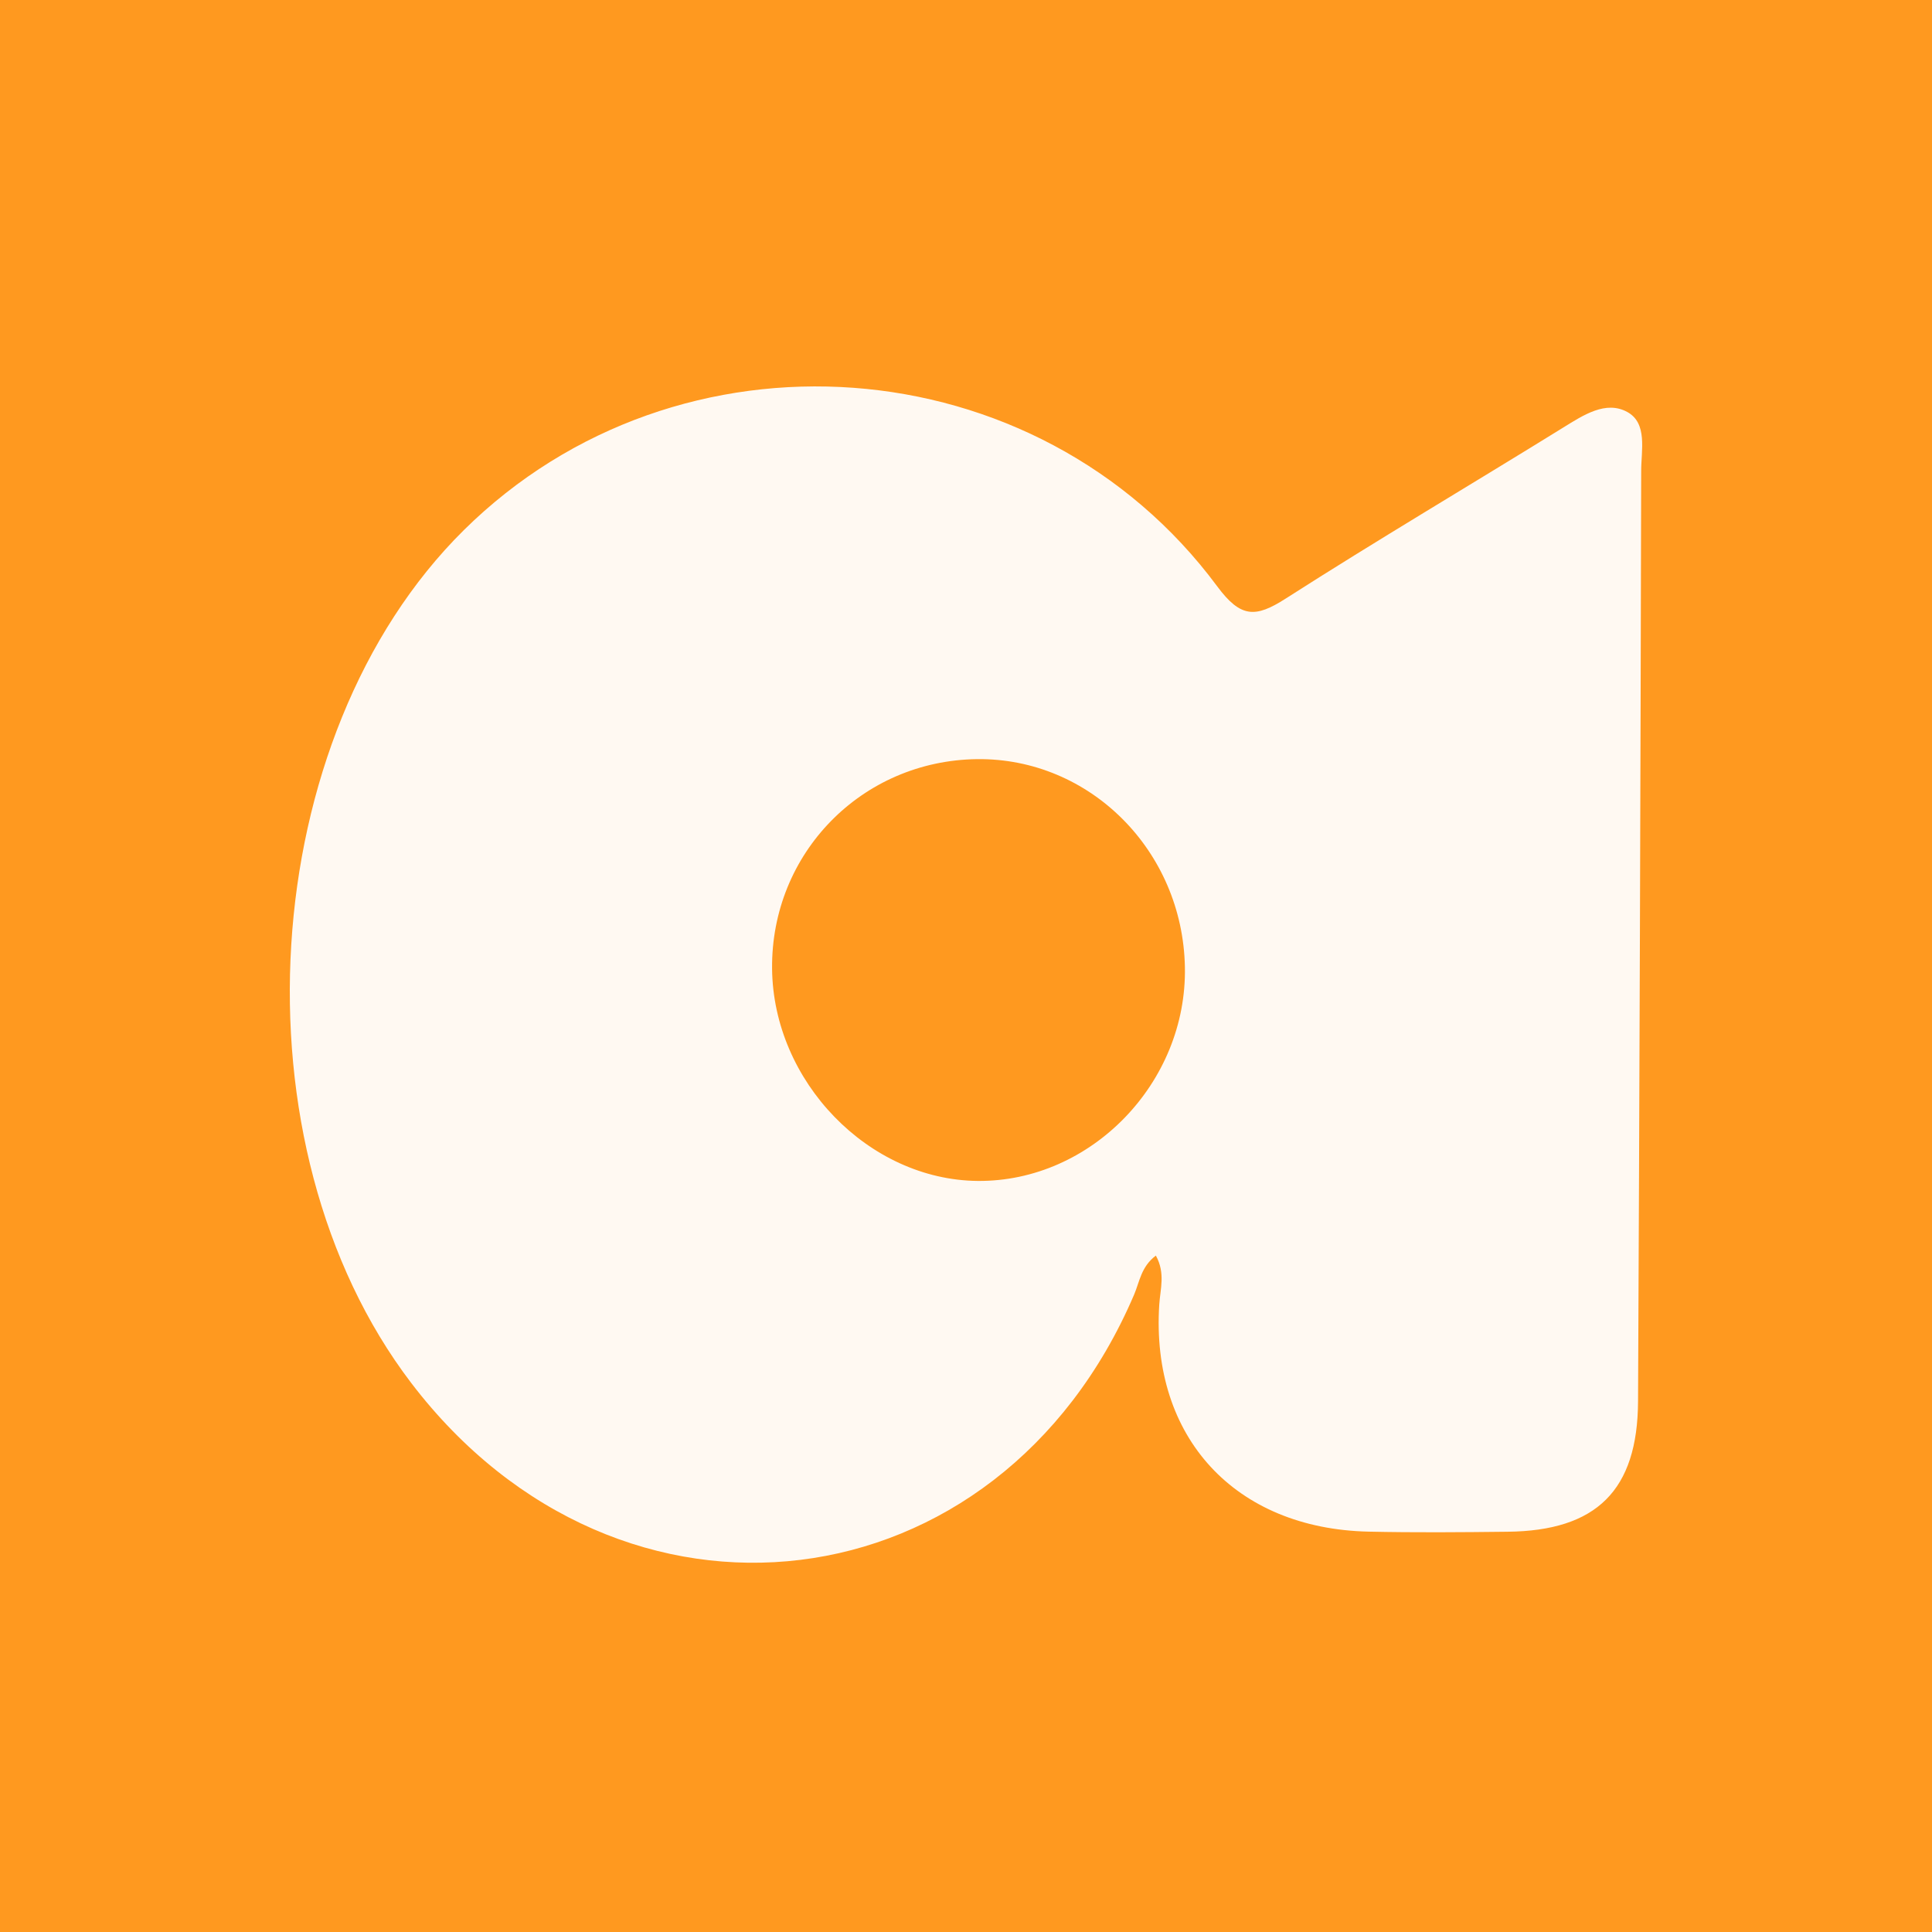 <?xml version="1.0" encoding="UTF-8"?>
<svg xmlns="http://www.w3.org/2000/svg" width="40" height="40" viewBox="0 0 40 40" fill="none">
  <rect x="0" y="0" width="40" height="40" fill="#333333" stroke="none"/>
  <g clip-path="url(#clip0_244_18796)">
    <path d="M40 0H0V40H40V0Z" fill="#FF991F"></path>
    <path d="M23.933 25.994C23.625 26.224 23.594 26.538 23.481 26.803C20.684 33.342 12.837 34.301 8.514 28.633C4.76 23.708 5.281 15.249 9.604 10.975C14.042 6.587 21.477 7.119 25.2 12.138C25.687 12.795 25.991 12.795 26.617 12.394C28.512 11.181 30.451 10.037 32.365 8.852C32.784 8.593 33.246 8.287 33.69 8.529C34.115 8.761 33.979 9.322 33.979 9.749C33.965 16.169 33.944 22.589 33.914 29.011C33.906 30.857 33.053 31.695 31.209 31.713C30.252 31.724 29.293 31.732 28.336 31.711C25.568 31.65 23.826 29.756 24.001 27.013C24.021 26.69 24.132 26.361 23.931 25.996L23.933 25.994ZM15.985 20.055C16.008 22.392 17.981 24.429 20.242 24.45C22.59 24.47 24.58 22.416 24.532 20.02C24.485 17.611 22.565 15.691 20.23 15.717C17.842 15.746 15.963 17.664 15.985 20.055Z" fill="#FFF9F2"></path>
  </g>
  <defs>
    <clipPath id="clip0_244_18796">
      <rect width="40" height="40" fill="white"></rect>
    </clipPath>
  </defs>
</svg>
